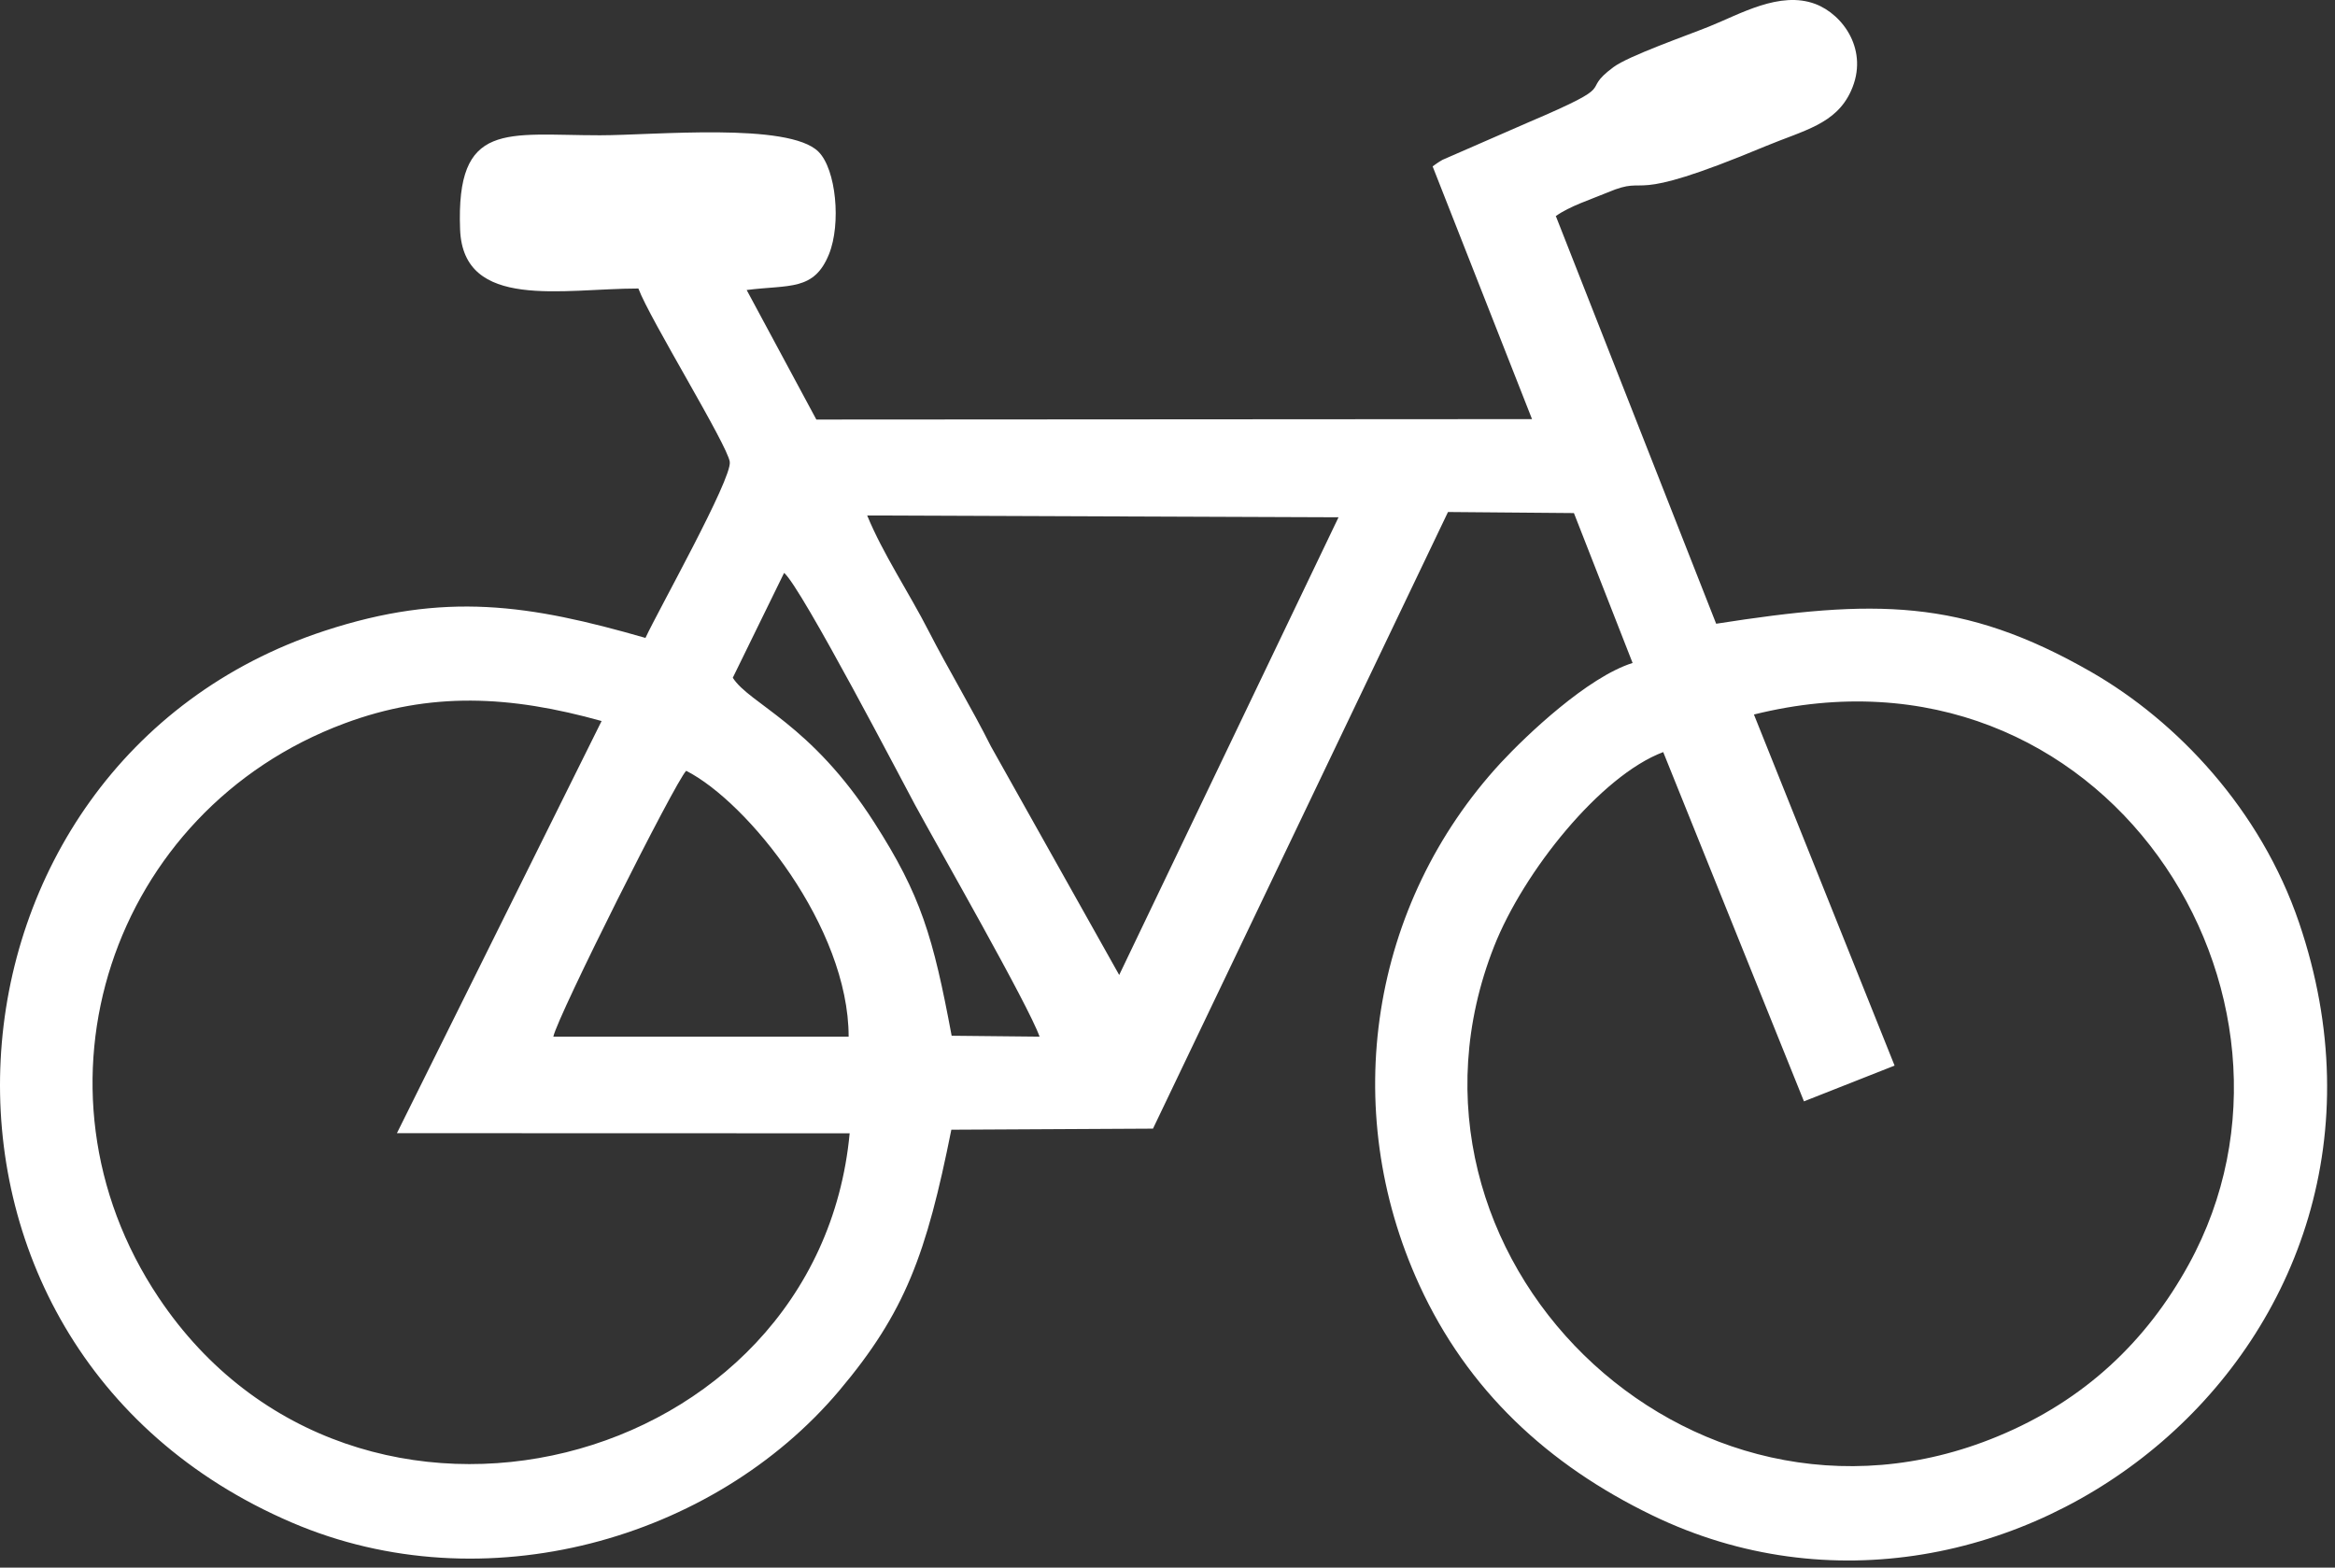 <svg width="70" height="47" viewBox="0 0 70 47" fill="none" xmlns="http://www.w3.org/2000/svg">
<rect x="0" y="0" width="70" height="47" fill="#333333" stroke="none"/>
<path fill-rule="evenodd" clip-rule="evenodd" d="M16.588 31.081C16.719 30.457 20.241 23.44 20.571 23.11C22.42 24.05 25.441 27.799 25.441 31.081H16.592H16.588ZM25.472 33.975C24.523 44.117 10.642 47.711 4.755 38.903C0.55 32.614 3.335 24.294 10.325 21.69C12.907 20.727 15.304 20.854 18.035 21.618L11.899 33.975L25.472 33.979V33.975ZM52.579 21.423C63.087 18.805 70.041 29.869 65.614 37.913C64.362 40.192 62.512 41.982 59.881 43.068C50.58 46.915 41.157 37.61 44.788 28.382C45.674 26.13 47.985 23.254 49.861 22.549L54.08 33.021L56.797 31.949L52.579 21.419V21.423ZM23.506 17.177C24.008 17.575 27.154 23.625 27.426 24.122C28.104 25.375 30.835 30.141 31.165 31.081L28.529 31.054C27.973 28.079 27.607 26.84 26.209 24.661C24.31 21.69 22.47 21.111 21.968 20.32L23.506 17.177ZM29.709 22.382C29.121 21.211 28.425 20.062 27.846 18.932C27.245 17.756 26.472 16.612 25.997 15.455L40.127 15.509L33.552 29.232L29.709 22.382ZM46.647 6.475C47.058 6.181 47.673 5.987 48.184 5.774C49.558 5.191 48.55 6.213 52.922 4.386C54.075 3.907 55.038 3.726 55.49 2.727C56.038 1.524 55.26 0.435 54.419 0.118C53.352 -0.28 52.163 0.425 51.236 0.796C50.553 1.072 48.826 1.673 48.369 2.013C47.284 2.817 48.699 2.442 45.81 3.672L43.242 4.793C43.115 4.866 43.038 4.924 42.948 4.988L45.928 12.566L24.473 12.579L22.384 8.695C23.664 8.532 24.405 8.731 24.853 7.619C25.219 6.706 25.066 5.078 24.537 4.549C23.646 3.658 19.595 4.056 17.985 4.056C15.177 4.056 13.667 3.604 13.793 6.882C13.888 9.319 16.868 8.65 19.138 8.65C19.477 9.563 21.815 13.348 21.878 13.85C21.941 14.37 19.726 18.312 19.35 19.126C15.878 18.127 13.341 17.729 9.729 18.914C-2.416 22.897 -3.691 40.314 8.748 45.649C14.512 48.123 21.39 46.165 25.16 41.693C27.145 39.337 27.774 37.596 28.52 33.871L34.565 33.839L43.409 15.351L47.184 15.383L48.943 19.877C47.592 20.302 45.765 22.038 44.992 22.87C41.094 27.093 40.117 33.22 42.55 38.528C43.997 41.684 46.402 43.917 49.531 45.432C60.139 50.573 73.224 40.314 68.924 27.667C67.771 24.272 65.266 21.627 62.693 20.148C58.818 17.924 56.169 17.964 51.448 18.701L46.637 6.466L46.647 6.475Z" fill="white"/>
</svg>
